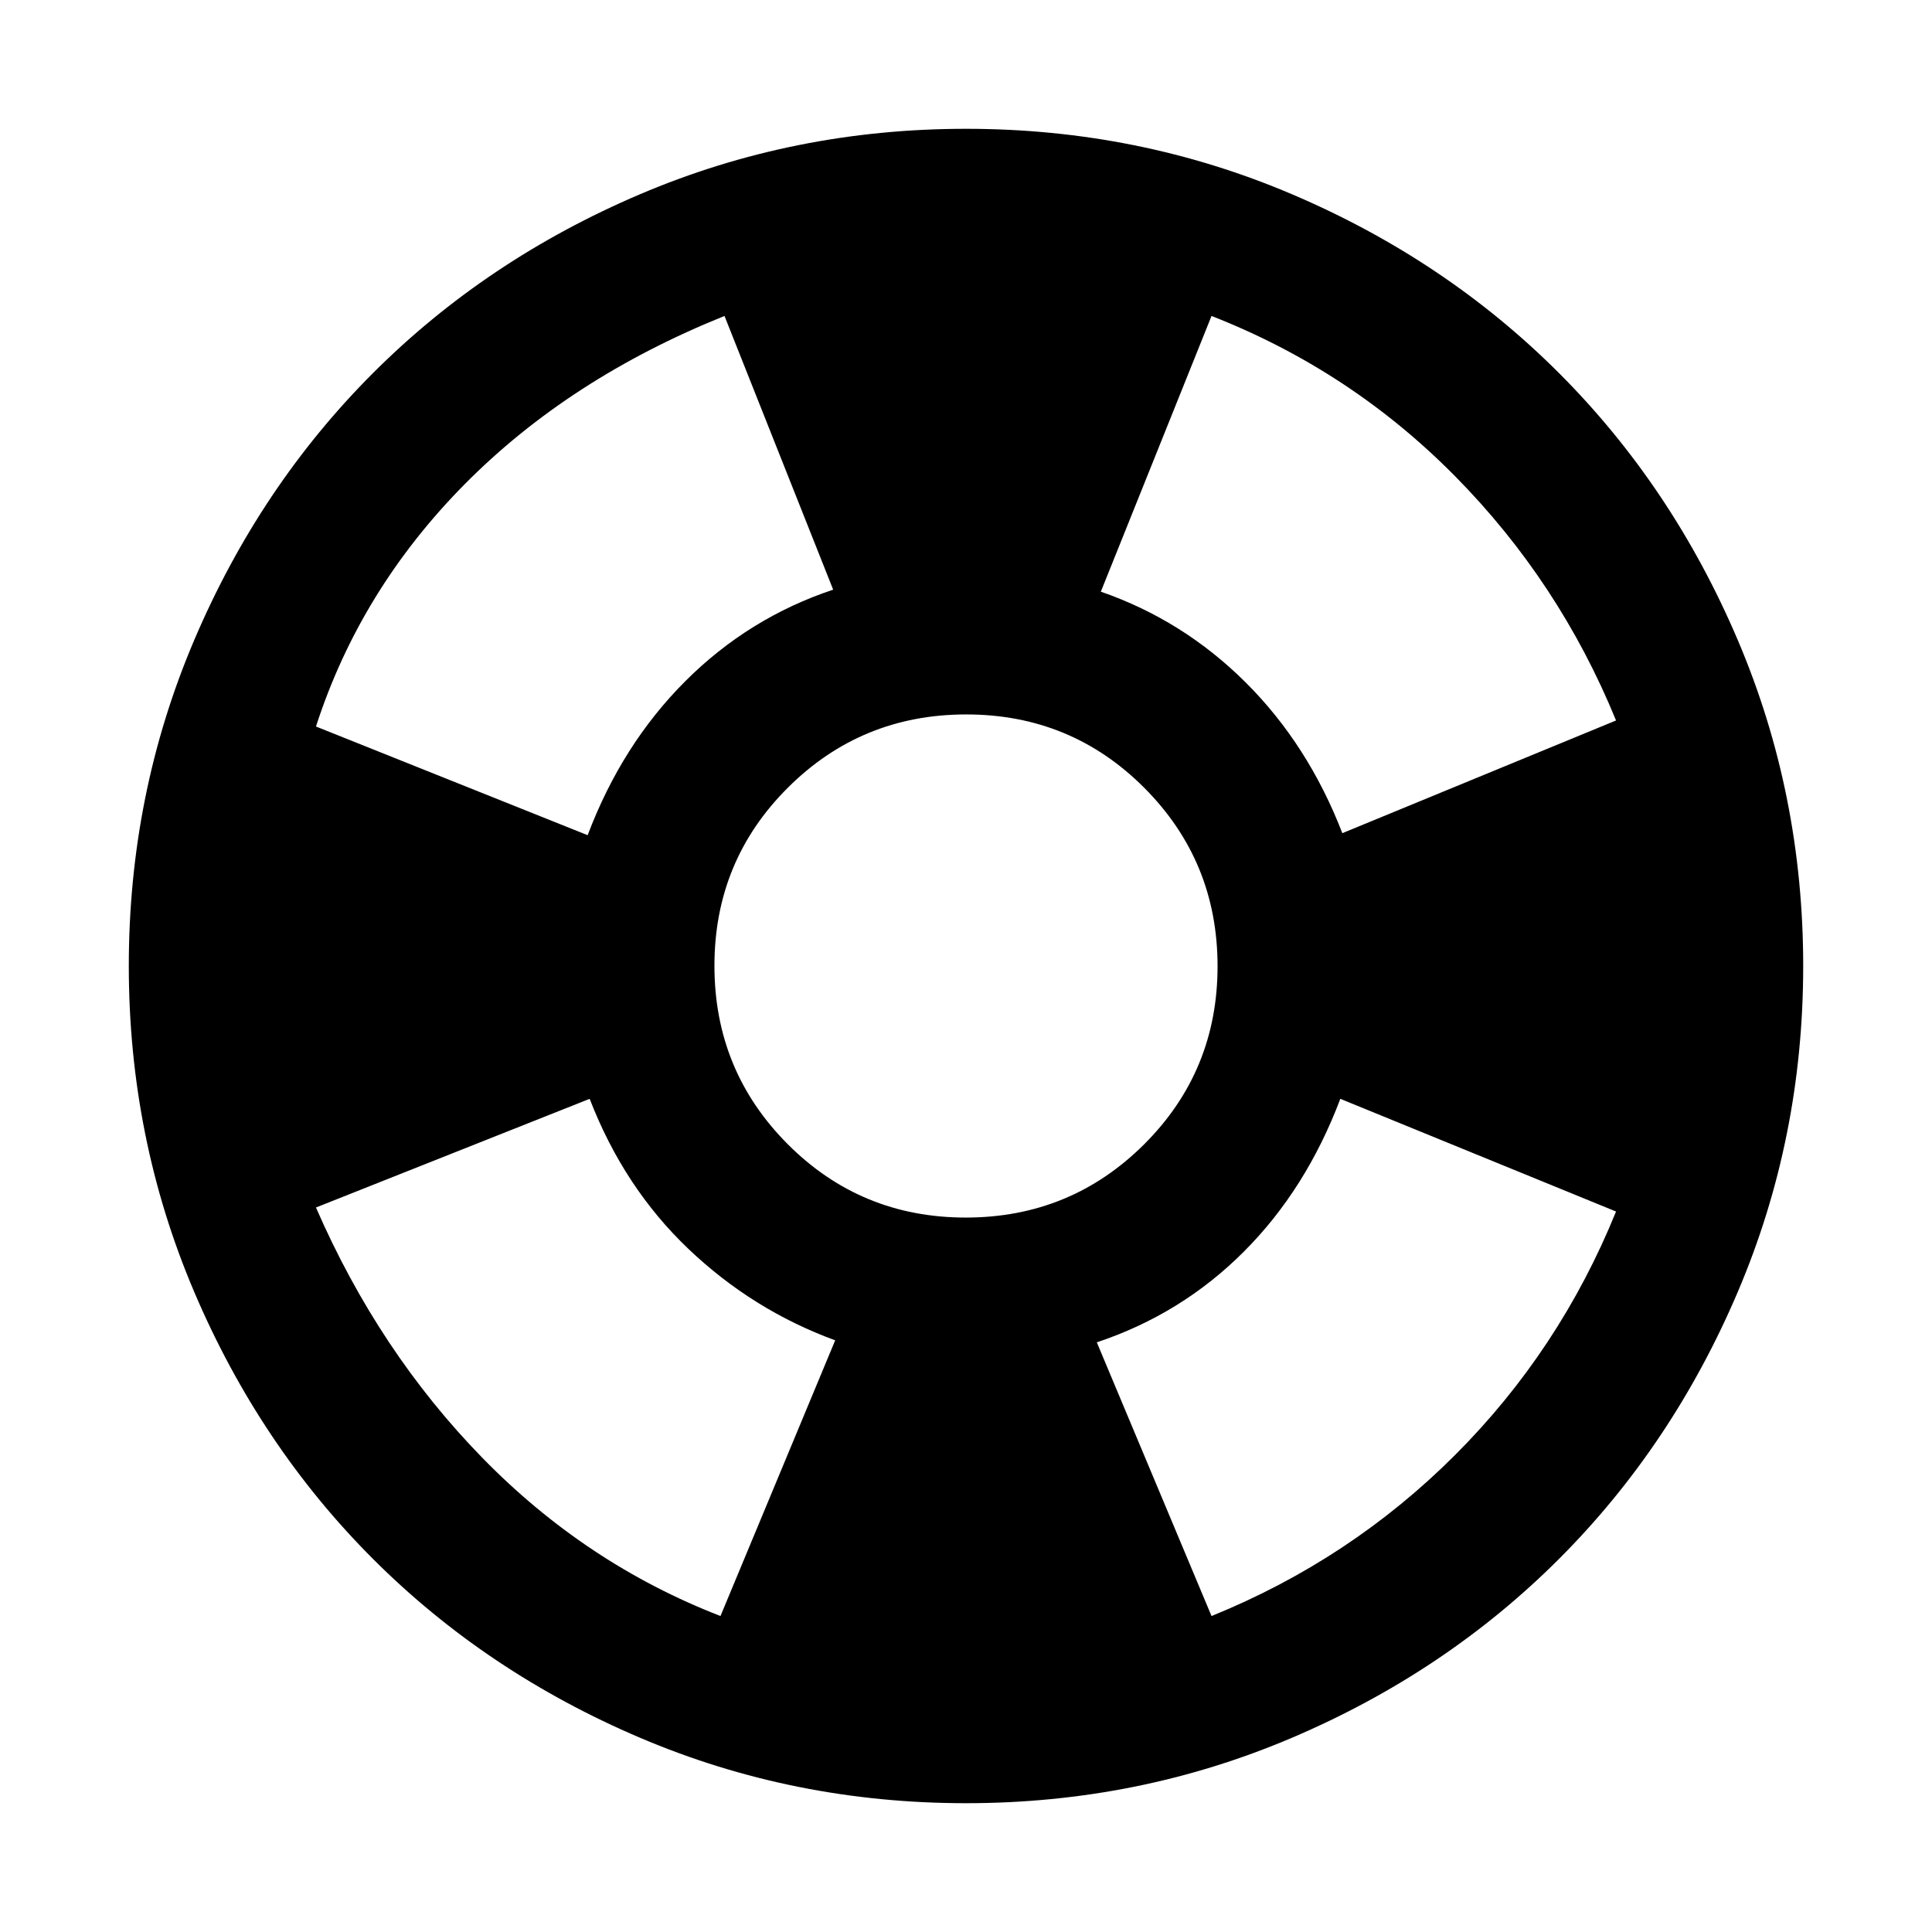 <svg xmlns="http://www.w3.org/2000/svg" height="48" viewBox="0 -960 960 960" width="48"><path d="M480-64q-85.64 0-161.98-32.52-76.34-32.52-132.66-88.84-56.32-56.32-88.84-132.66T64-480q0-85.64 32.52-161.98 32.52-76.34 88.84-132.66 56.32-56.32 132.66-88.84T480-896q85.64 0 161.98 32.52 76.34 32.52 132.66 88.84 56.32 56.32 88.84 132.66T896-480q0 85.64-32.52 161.98-32.52 76.34-88.84 132.66-56.32 56.32-132.66 88.84T480-64Zm-122-93 57-137q-41-15-73-45.5T293-414l-136 54q31.193 71.6 82.597 124.3Q291-183 358-157Zm-66-388q17-45 48.5-76.5T414-667l-54-136q-77 31-129 83.5T157-599l135 54Zm187.882 190Q532-355 568.5-391.382q36.5-36.383 36.5-88.5Q605-532 568.618-568.5q-36.383-36.5-88.5-36.5Q428-605 391.5-568.618q-36.5 36.383-36.5 88.5Q355-428 391.382-391.5q36.383 36.5 88.5 36.5ZM602-157q69-28 121-80t80-121l-137-56q-17 45-48 76t-73 45l57 136Zm65-389 136-56q-28.202-68.994-80.101-121.497T602-803l-55 137q40.901 14.171 71.951 45.086Q650-590 667-546Z"/></svg>
